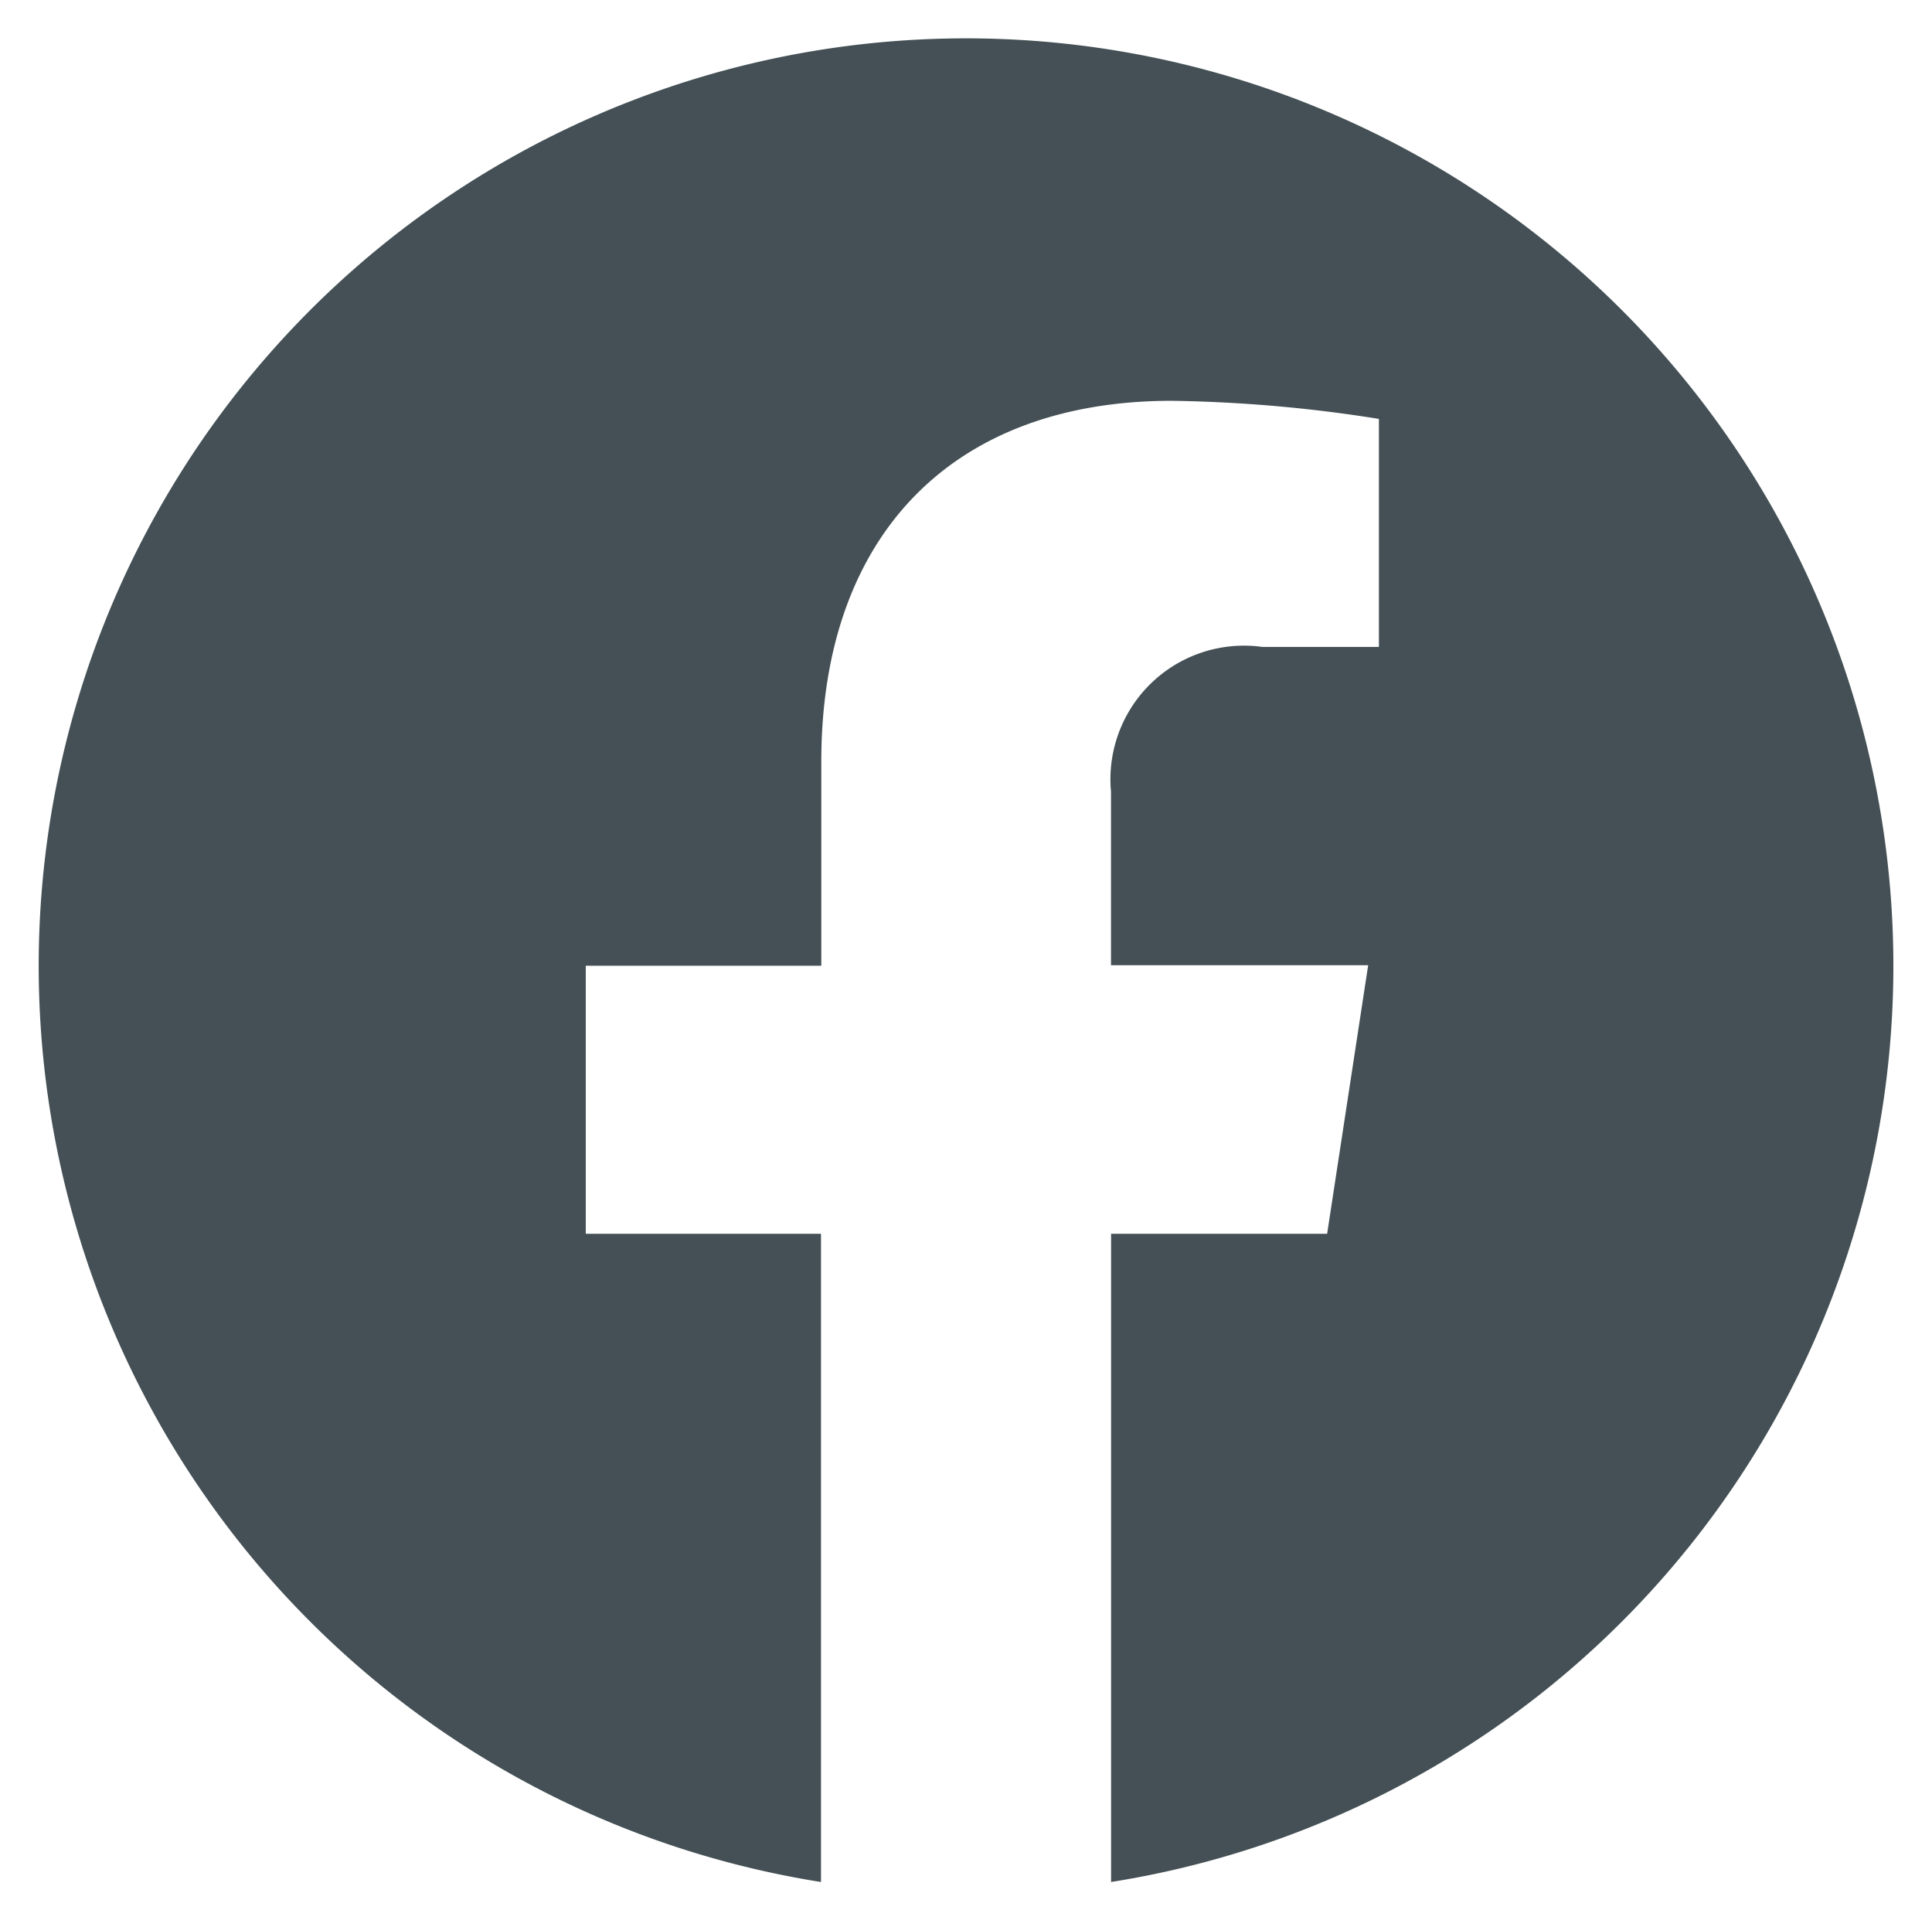 <svg xmlns="http://www.w3.org/2000/svg" width="25.182" height="25.11" viewBox="0 0 25.182 25.11"><path id="Differenzmenge_1" data-name="Differenzmenge 1" d="M10.192,24.021h0a12.087,12.087,0,1,1,3.781,0V15.574h2.816l.535-3.5H13.972V9.812a1.741,1.741,0,0,1,1.97-1.886h1.522V4.955a18.662,18.662,0,0,0-2.7-.236c-2.86,0-4.568,1.756-4.568,4.7v2.662H7.126v3.493h3.066v8.443Z" transform="translate(0.509 0.504)" fill="#445055" stroke="rgba(0,0,0,0)" stroke-miterlimit="10" stroke-width="1"></path></svg>